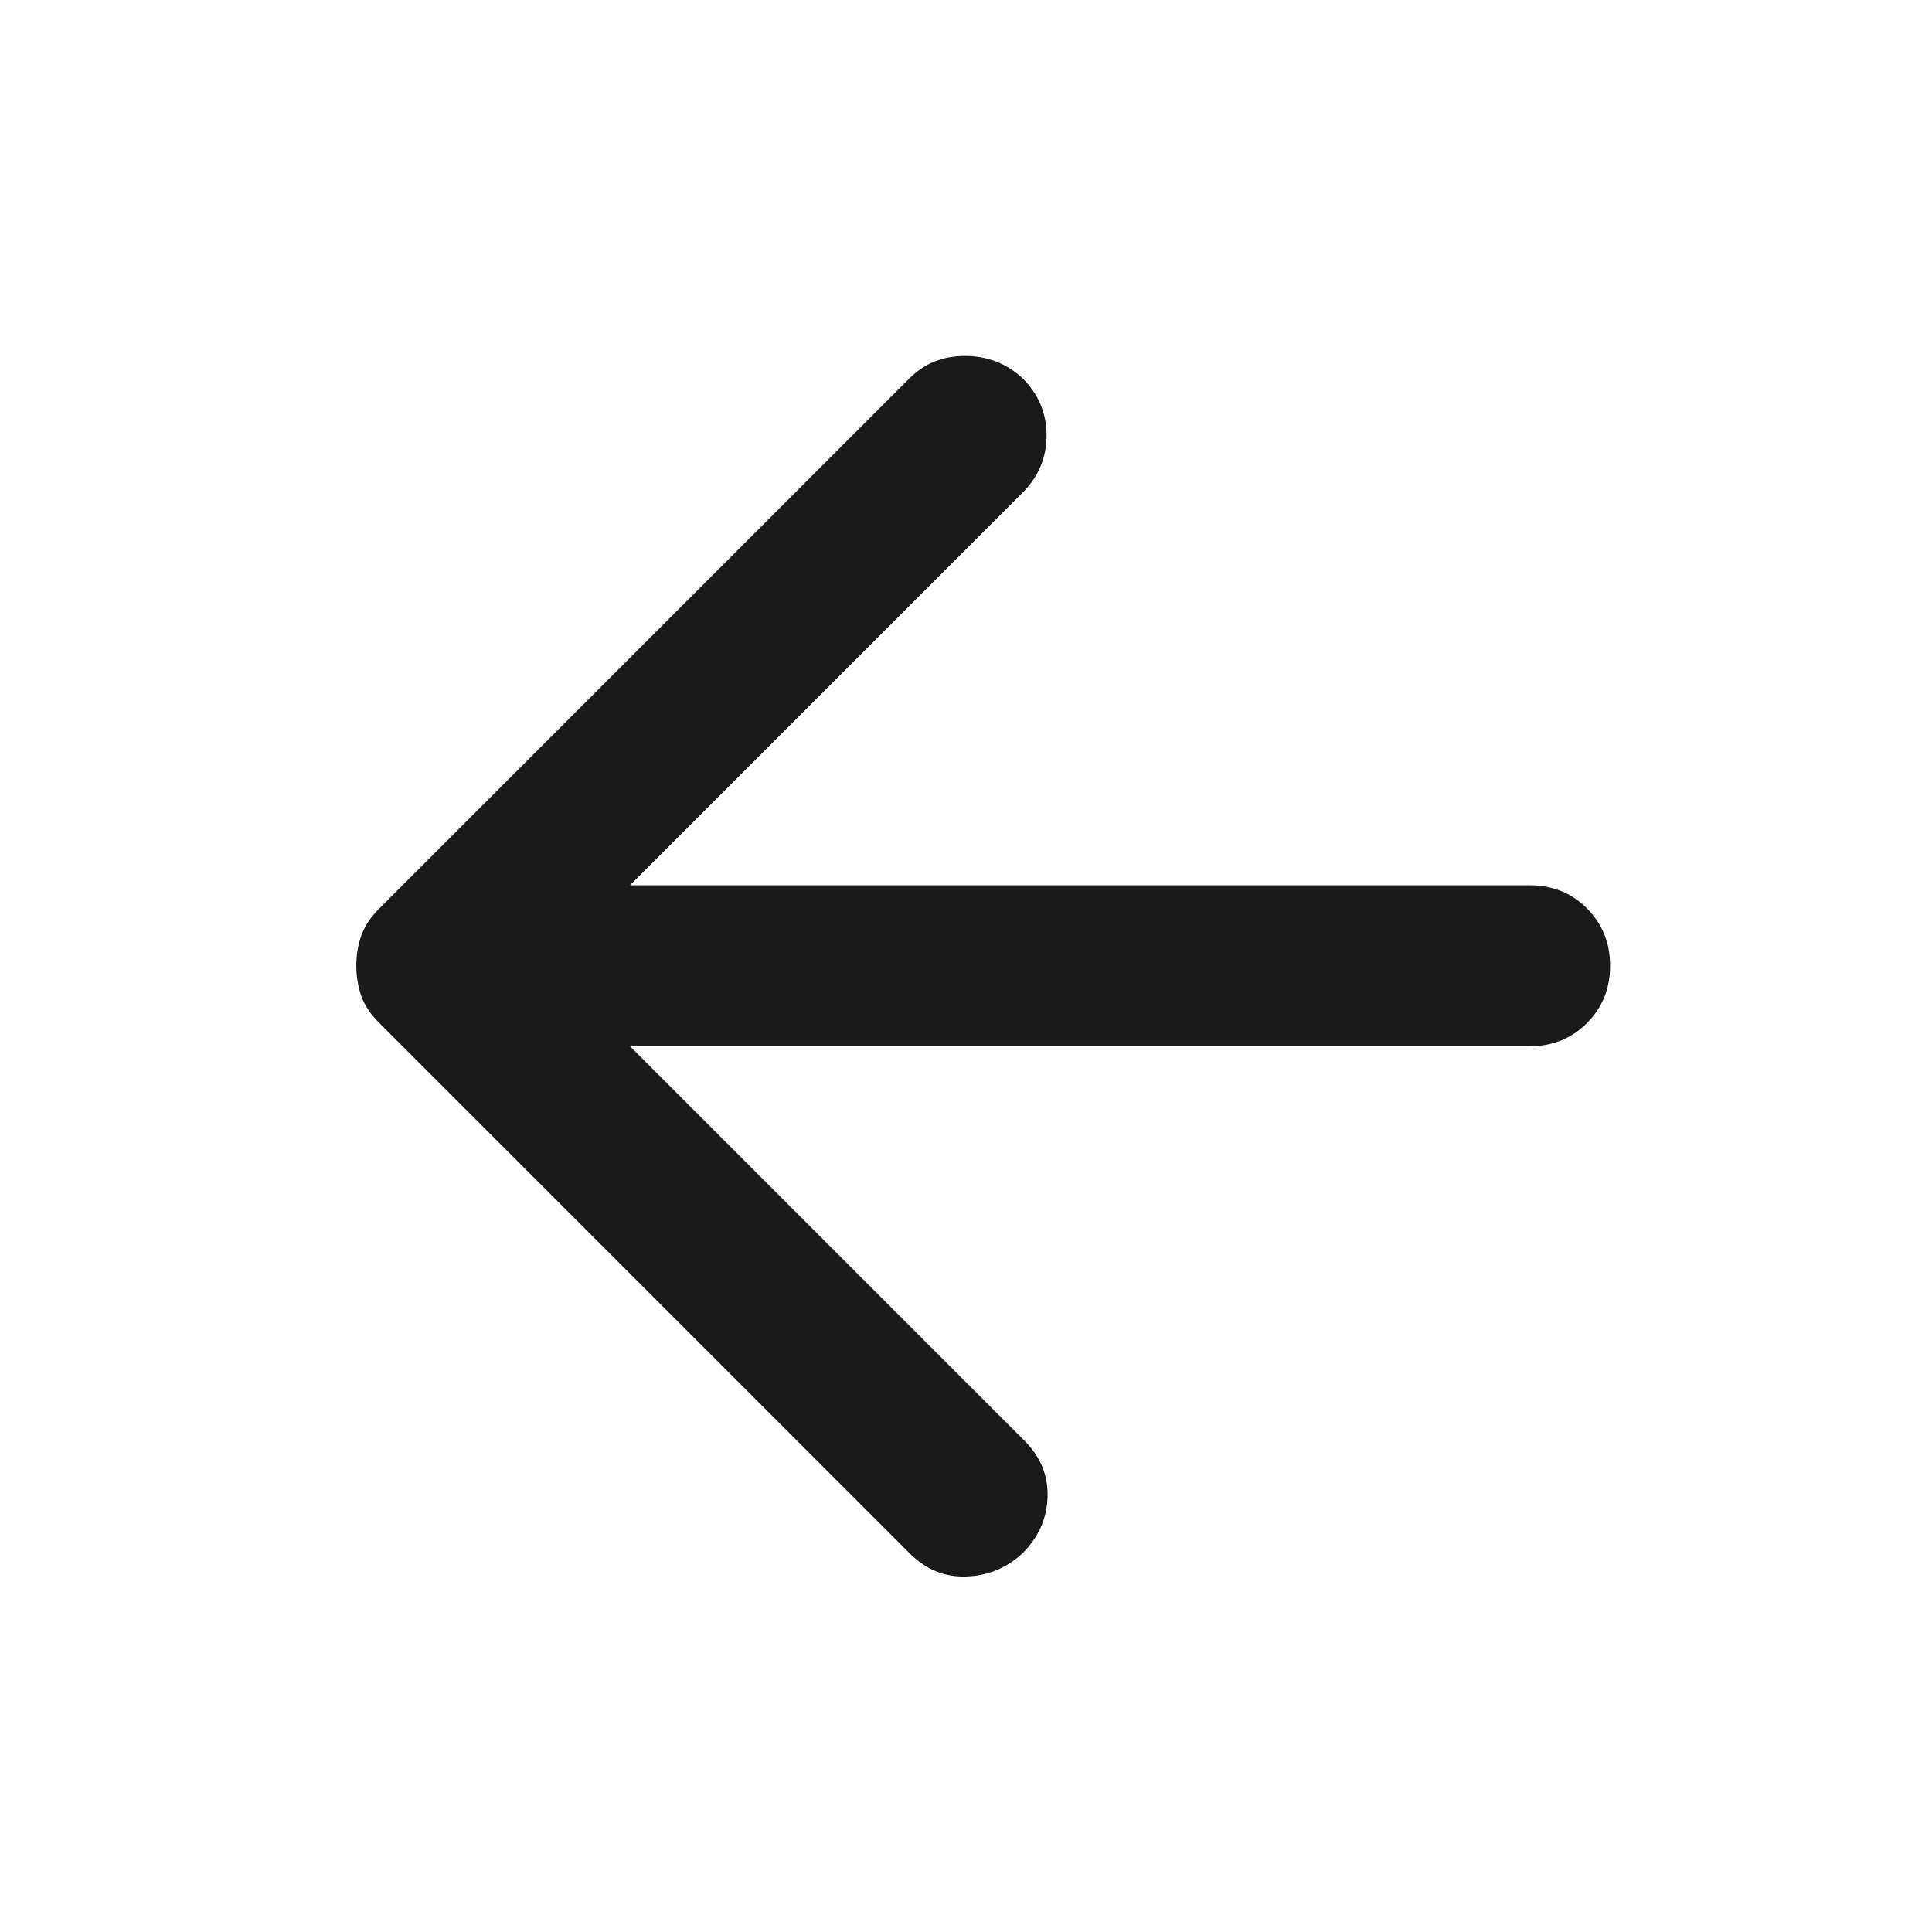 <svg width="24" height="24" viewBox="0 0 24 24" fill="none" xmlns="http://www.w3.org/2000/svg">
<path d="M7.826 12.997L12.726 17.897C12.926 18.097 13.022 18.33 13.013 18.597C13.005 18.863 12.901 19.097 12.701 19.297C12.501 19.48 12.267 19.576 12.001 19.584C11.734 19.593 11.501 19.497 11.301 19.297L4.701 12.697C4.601 12.597 4.53 12.489 4.488 12.372C4.447 12.255 4.426 12.13 4.426 11.997C4.426 11.864 4.447 11.739 4.488 11.622C4.53 11.505 4.601 11.397 4.701 11.297L11.301 4.697C11.484 4.514 11.713 4.422 11.988 4.422C12.263 4.422 12.501 4.514 12.701 4.697C12.901 4.897 13.001 5.134 13.001 5.409C13.001 5.684 12.901 5.922 12.701 6.122L7.826 10.997H19.001C19.284 10.997 19.522 11.093 19.713 11.284C19.905 11.476 20.001 11.713 20.001 11.997C20.001 12.28 19.905 12.518 19.713 12.709C19.522 12.901 19.284 12.997 19.001 12.997H7.826Z" fill="#1A1A1A"/>
</svg>
